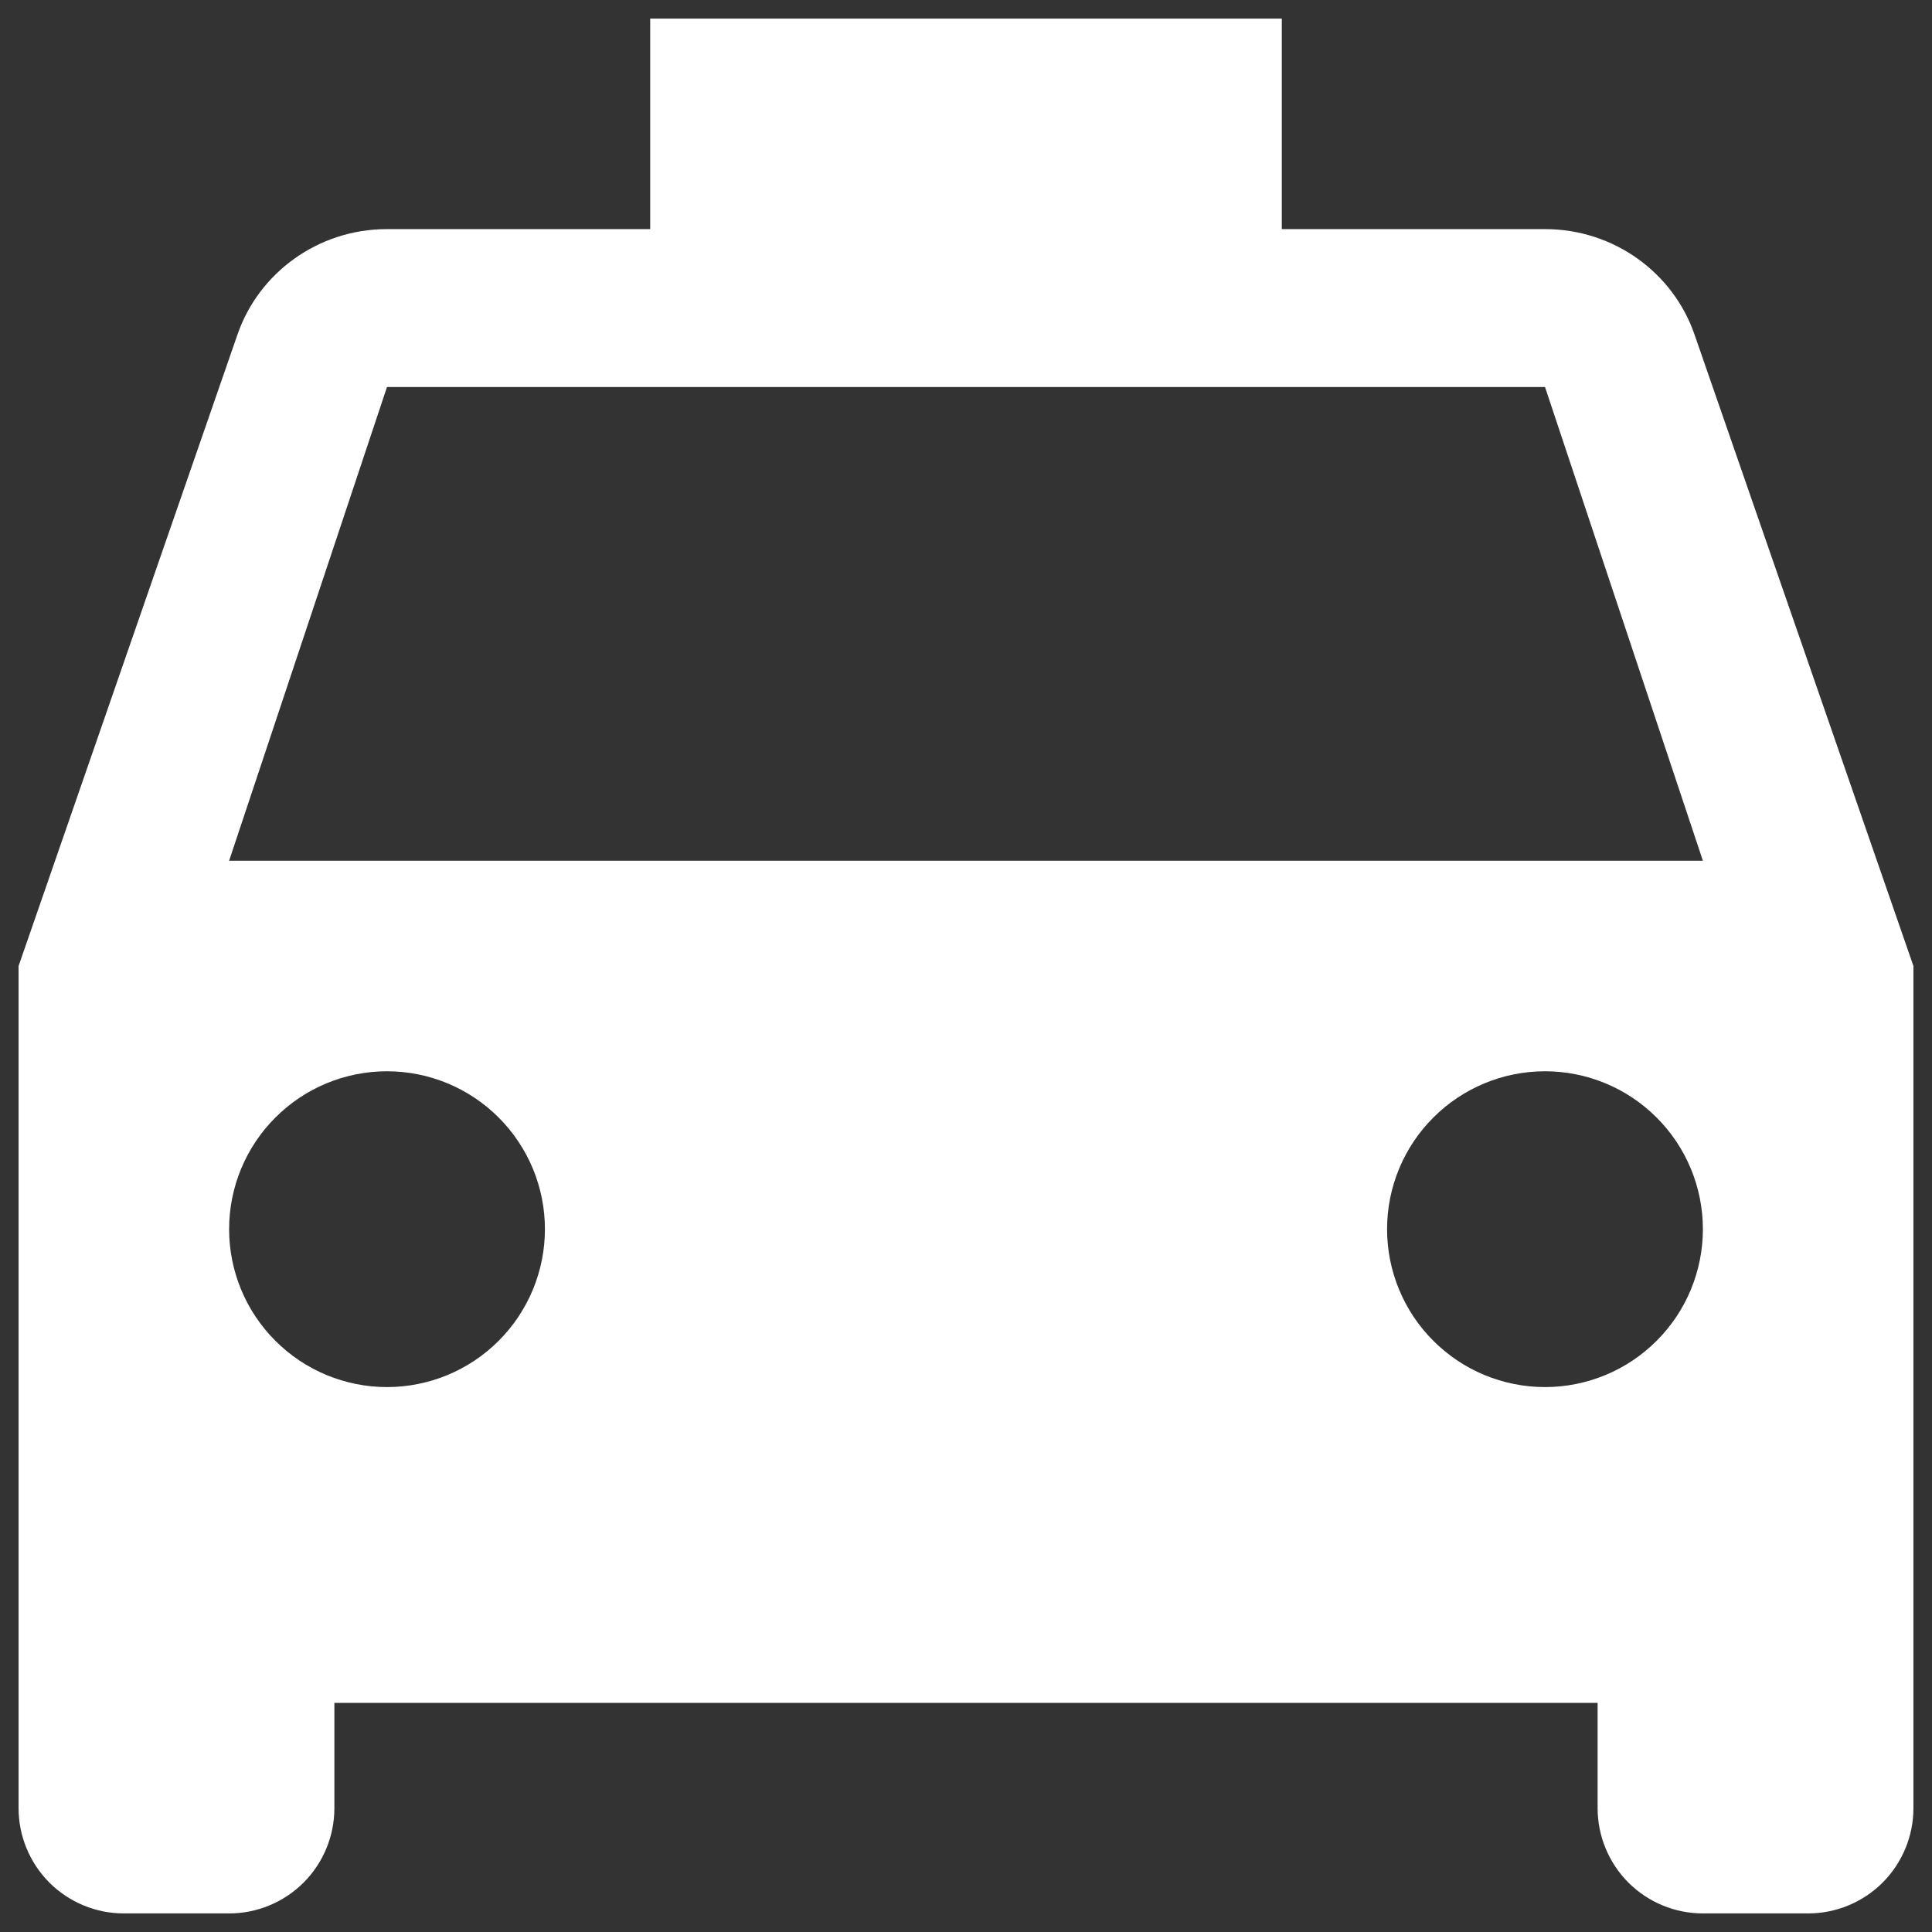 <svg xmlns="http://www.w3.org/2000/svg" width="39" height="39" viewBox="0 0 39 39" fill="none"><rect x="0" y="0" width="39" height="39" fill="#333333" stroke="none"/><path d="M4.625 17.375L7.812 7.812H31.188L34.375 17.375M31.188 28C30.342 28 29.531 27.664 28.934 27.066C28.336 26.469 28 25.658 28 24.812C28 23.967 28.336 23.156 28.934 22.559C29.531 21.961 30.342 21.625 31.188 21.625C32.033 21.625 32.844 21.961 33.441 22.559C34.039 23.156 34.375 23.967 34.375 24.812C34.375 25.658 34.039 26.469 33.441 27.066C32.844 27.664 32.033 28 31.188 28ZM7.812 28C6.967 28 6.156 27.664 5.559 27.066C4.961 26.469 4.625 25.658 4.625 24.812C4.625 23.967 4.961 23.156 5.559 22.559C6.156 21.961 6.967 21.625 7.812 21.625C8.658 21.625 9.469 21.961 10.066 22.559C10.664 23.156 11 23.967 11 24.812C11 25.658 10.664 26.469 10.066 27.066C9.469 27.664 8.658 28 7.812 28ZM34.205 6.75C33.78 5.518 32.59 4.625 31.188 4.625H25.875V0.375H13.125V4.625H7.812C6.41 4.625 5.22 5.518 4.795 6.75L0.375 19.5V36.5C0.375 37.064 0.599 37.604 0.997 38.003C1.396 38.401 1.936 38.625 2.5 38.625H4.625C5.189 38.625 5.729 38.401 6.128 38.003C6.526 37.604 6.75 37.064 6.75 36.5V34.375H32.25V36.5C32.25 37.064 32.474 37.604 32.872 38.003C33.271 38.401 33.811 38.625 34.375 38.625H36.5C37.064 38.625 37.604 38.401 38.003 38.003C38.401 37.604 38.625 37.064 38.625 36.5V19.5L34.205 6.75Z" fill="white"></path></svg>